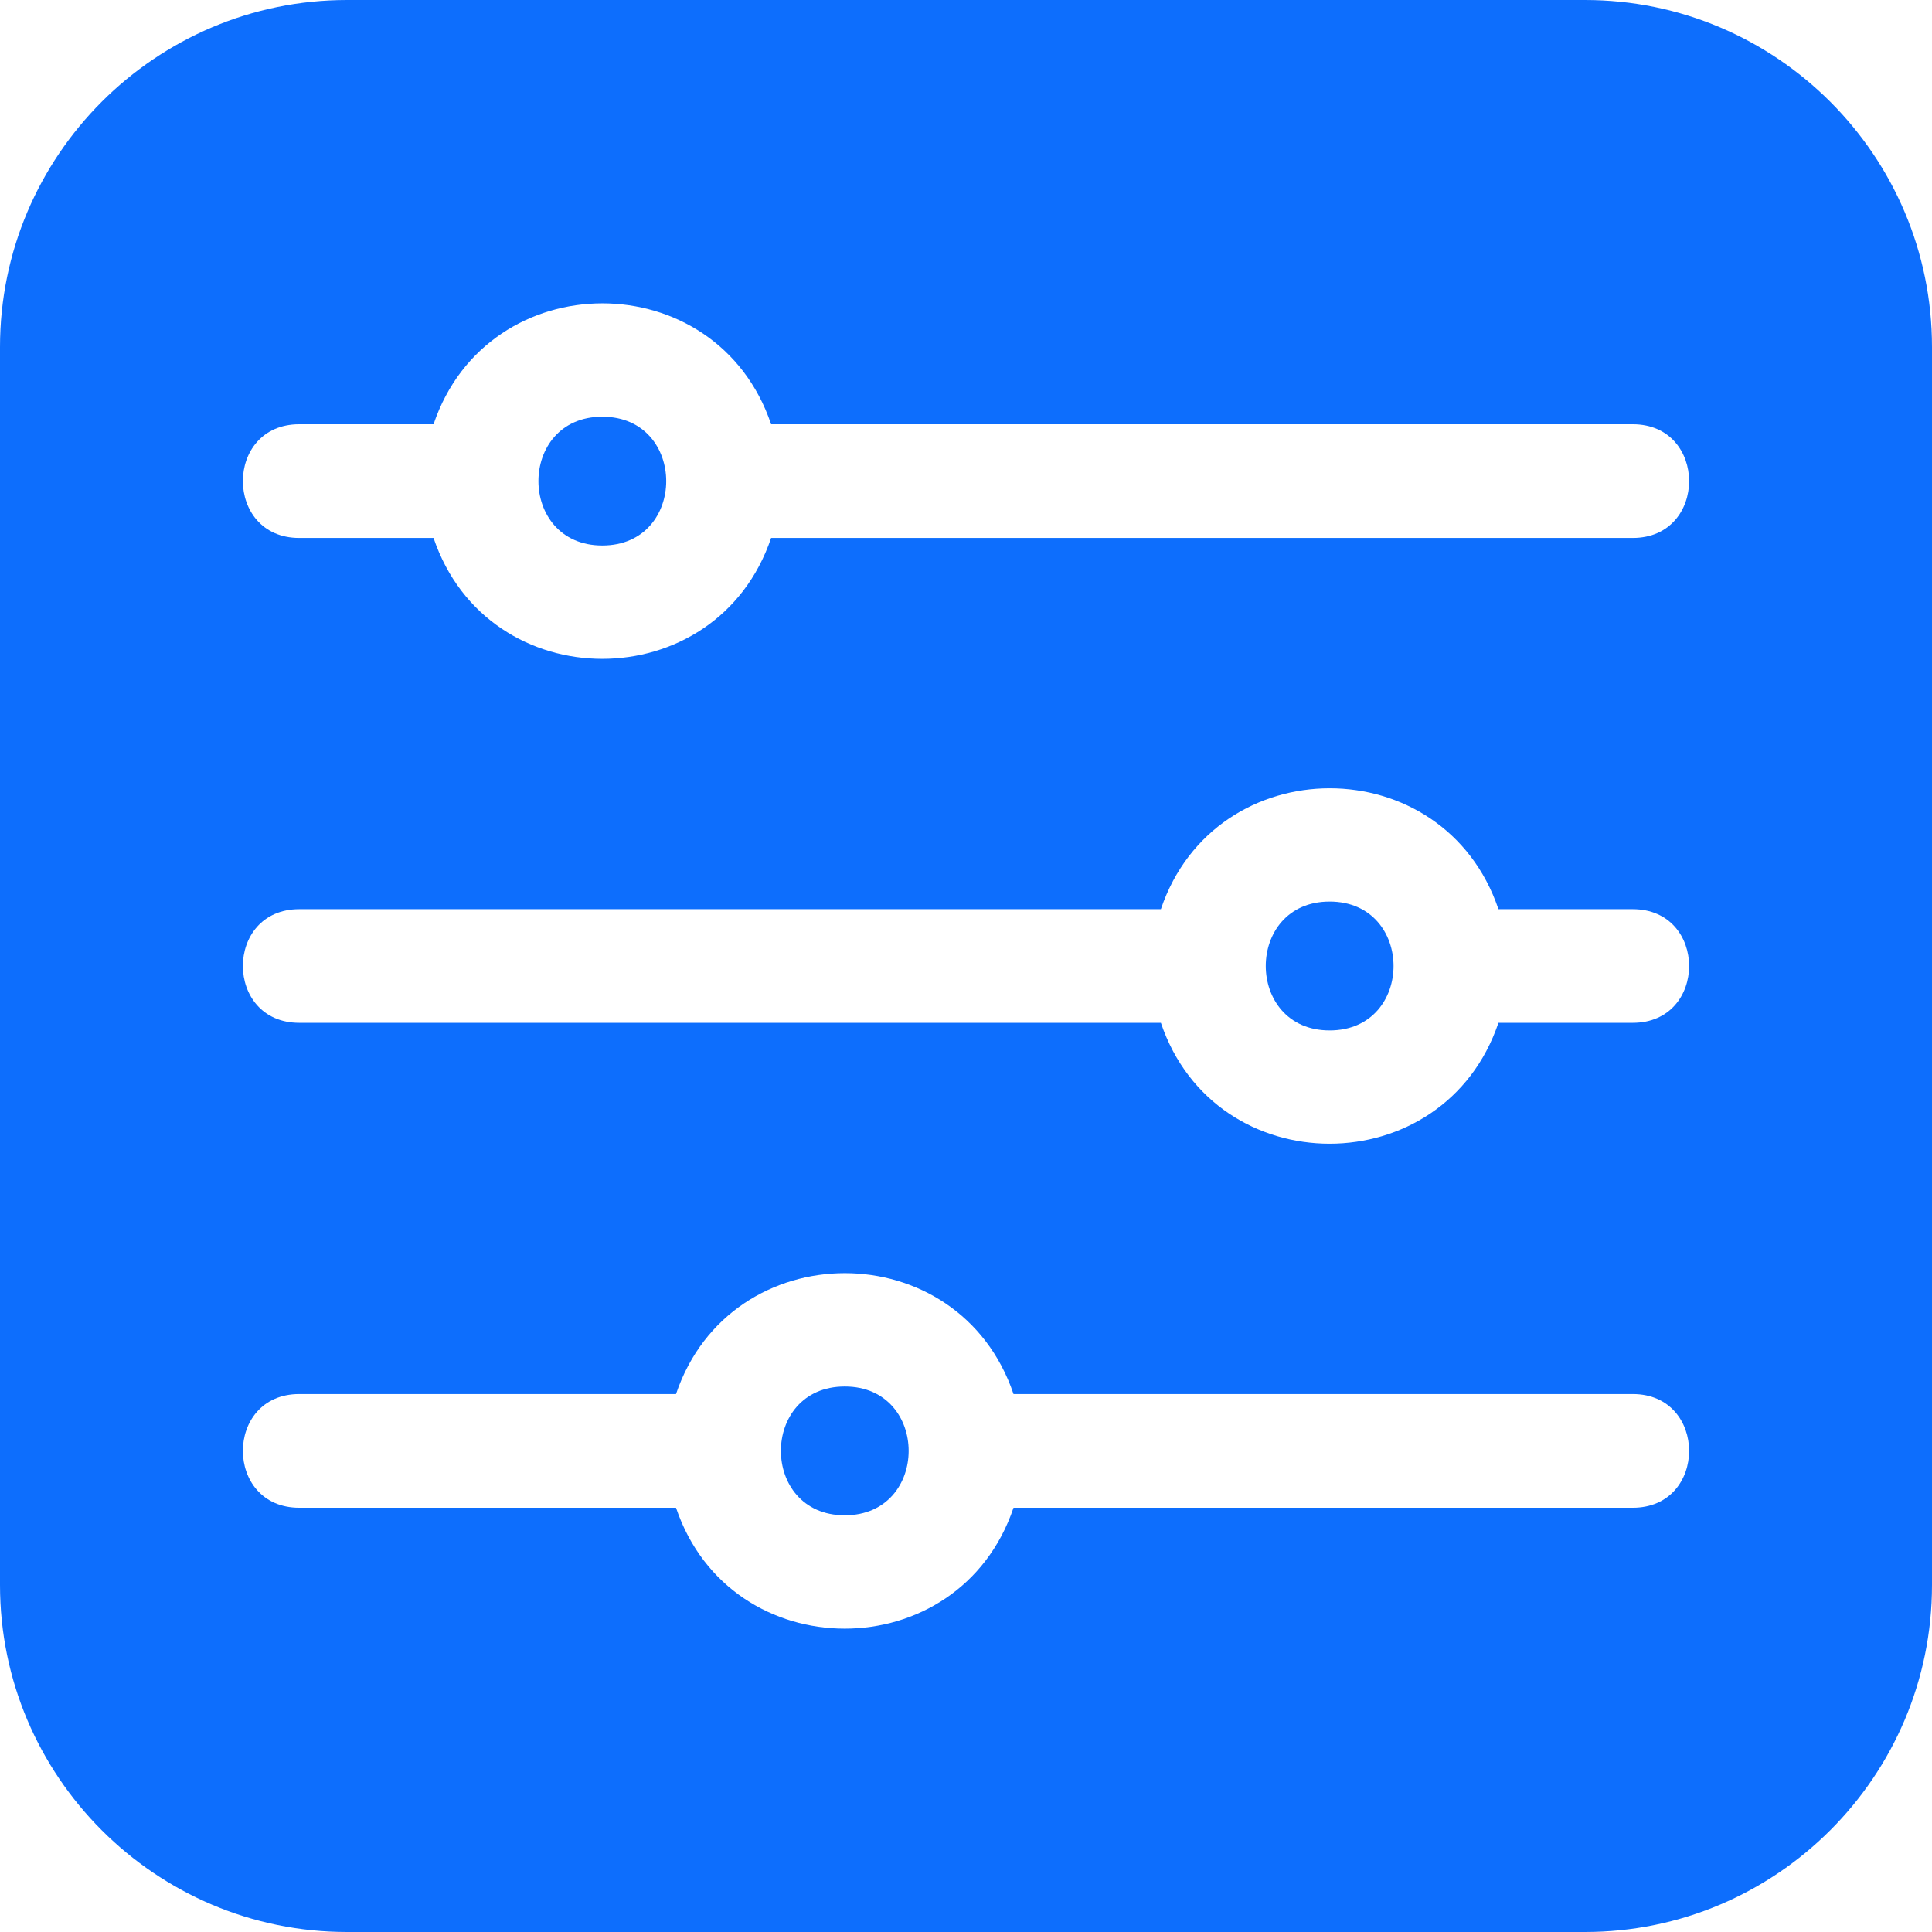 <svg width="32" height="32" viewBox="0 0 32 32" fill="none" xmlns="http://www.w3.org/2000/svg">
<path d="M26.253 0H5.747C2.578 0 0 2.578 0 5.747V26.253C0 29.422 2.578 32 5.747 32H26.253C29.422 32 32 29.422 32 26.253V5.747C32 2.578 29.422 0 26.253 0ZM27.043 24.973H16.787C15.886 27.641 12.1 27.645 11.197 24.973H4.957C3.712 24.973 3.711 23.09 4.957 23.09H11.197C12.098 20.422 15.885 20.418 16.787 23.09H27.043C28.288 23.09 28.289 24.973 27.043 24.973ZM27.043 16.941H24.819C23.917 19.609 20.131 19.613 19.228 16.941H4.957C3.712 16.941 3.711 15.059 4.957 15.059H19.228C20.13 12.391 23.916 12.387 24.819 15.059H27.043C28.288 15.059 28.289 16.941 27.043 16.941ZM27.043 8.91H12.772C11.87 11.578 8.084 11.582 7.181 8.91H4.957C3.712 8.91 3.711 7.027 4.957 7.027H7.181C8.082 4.359 11.869 4.355 12.772 7.027H27.043C28.288 7.027 28.289 8.91 27.043 8.91Z" fill="#0D6EFD"/>
<path d="M13.992 22.965C12.581 22.965 12.582 25.098 13.992 25.098C15.403 25.098 15.403 22.965 13.992 22.965ZM9.976 6.902C8.565 6.902 8.566 9.035 9.976 9.035C11.388 9.035 11.387 6.902 9.976 6.902ZM22.023 14.933C20.612 14.933 20.613 17.067 22.023 17.067C23.435 17.067 23.434 14.933 22.023 14.933Z" fill="#0D6EFD"/>
</svg>
